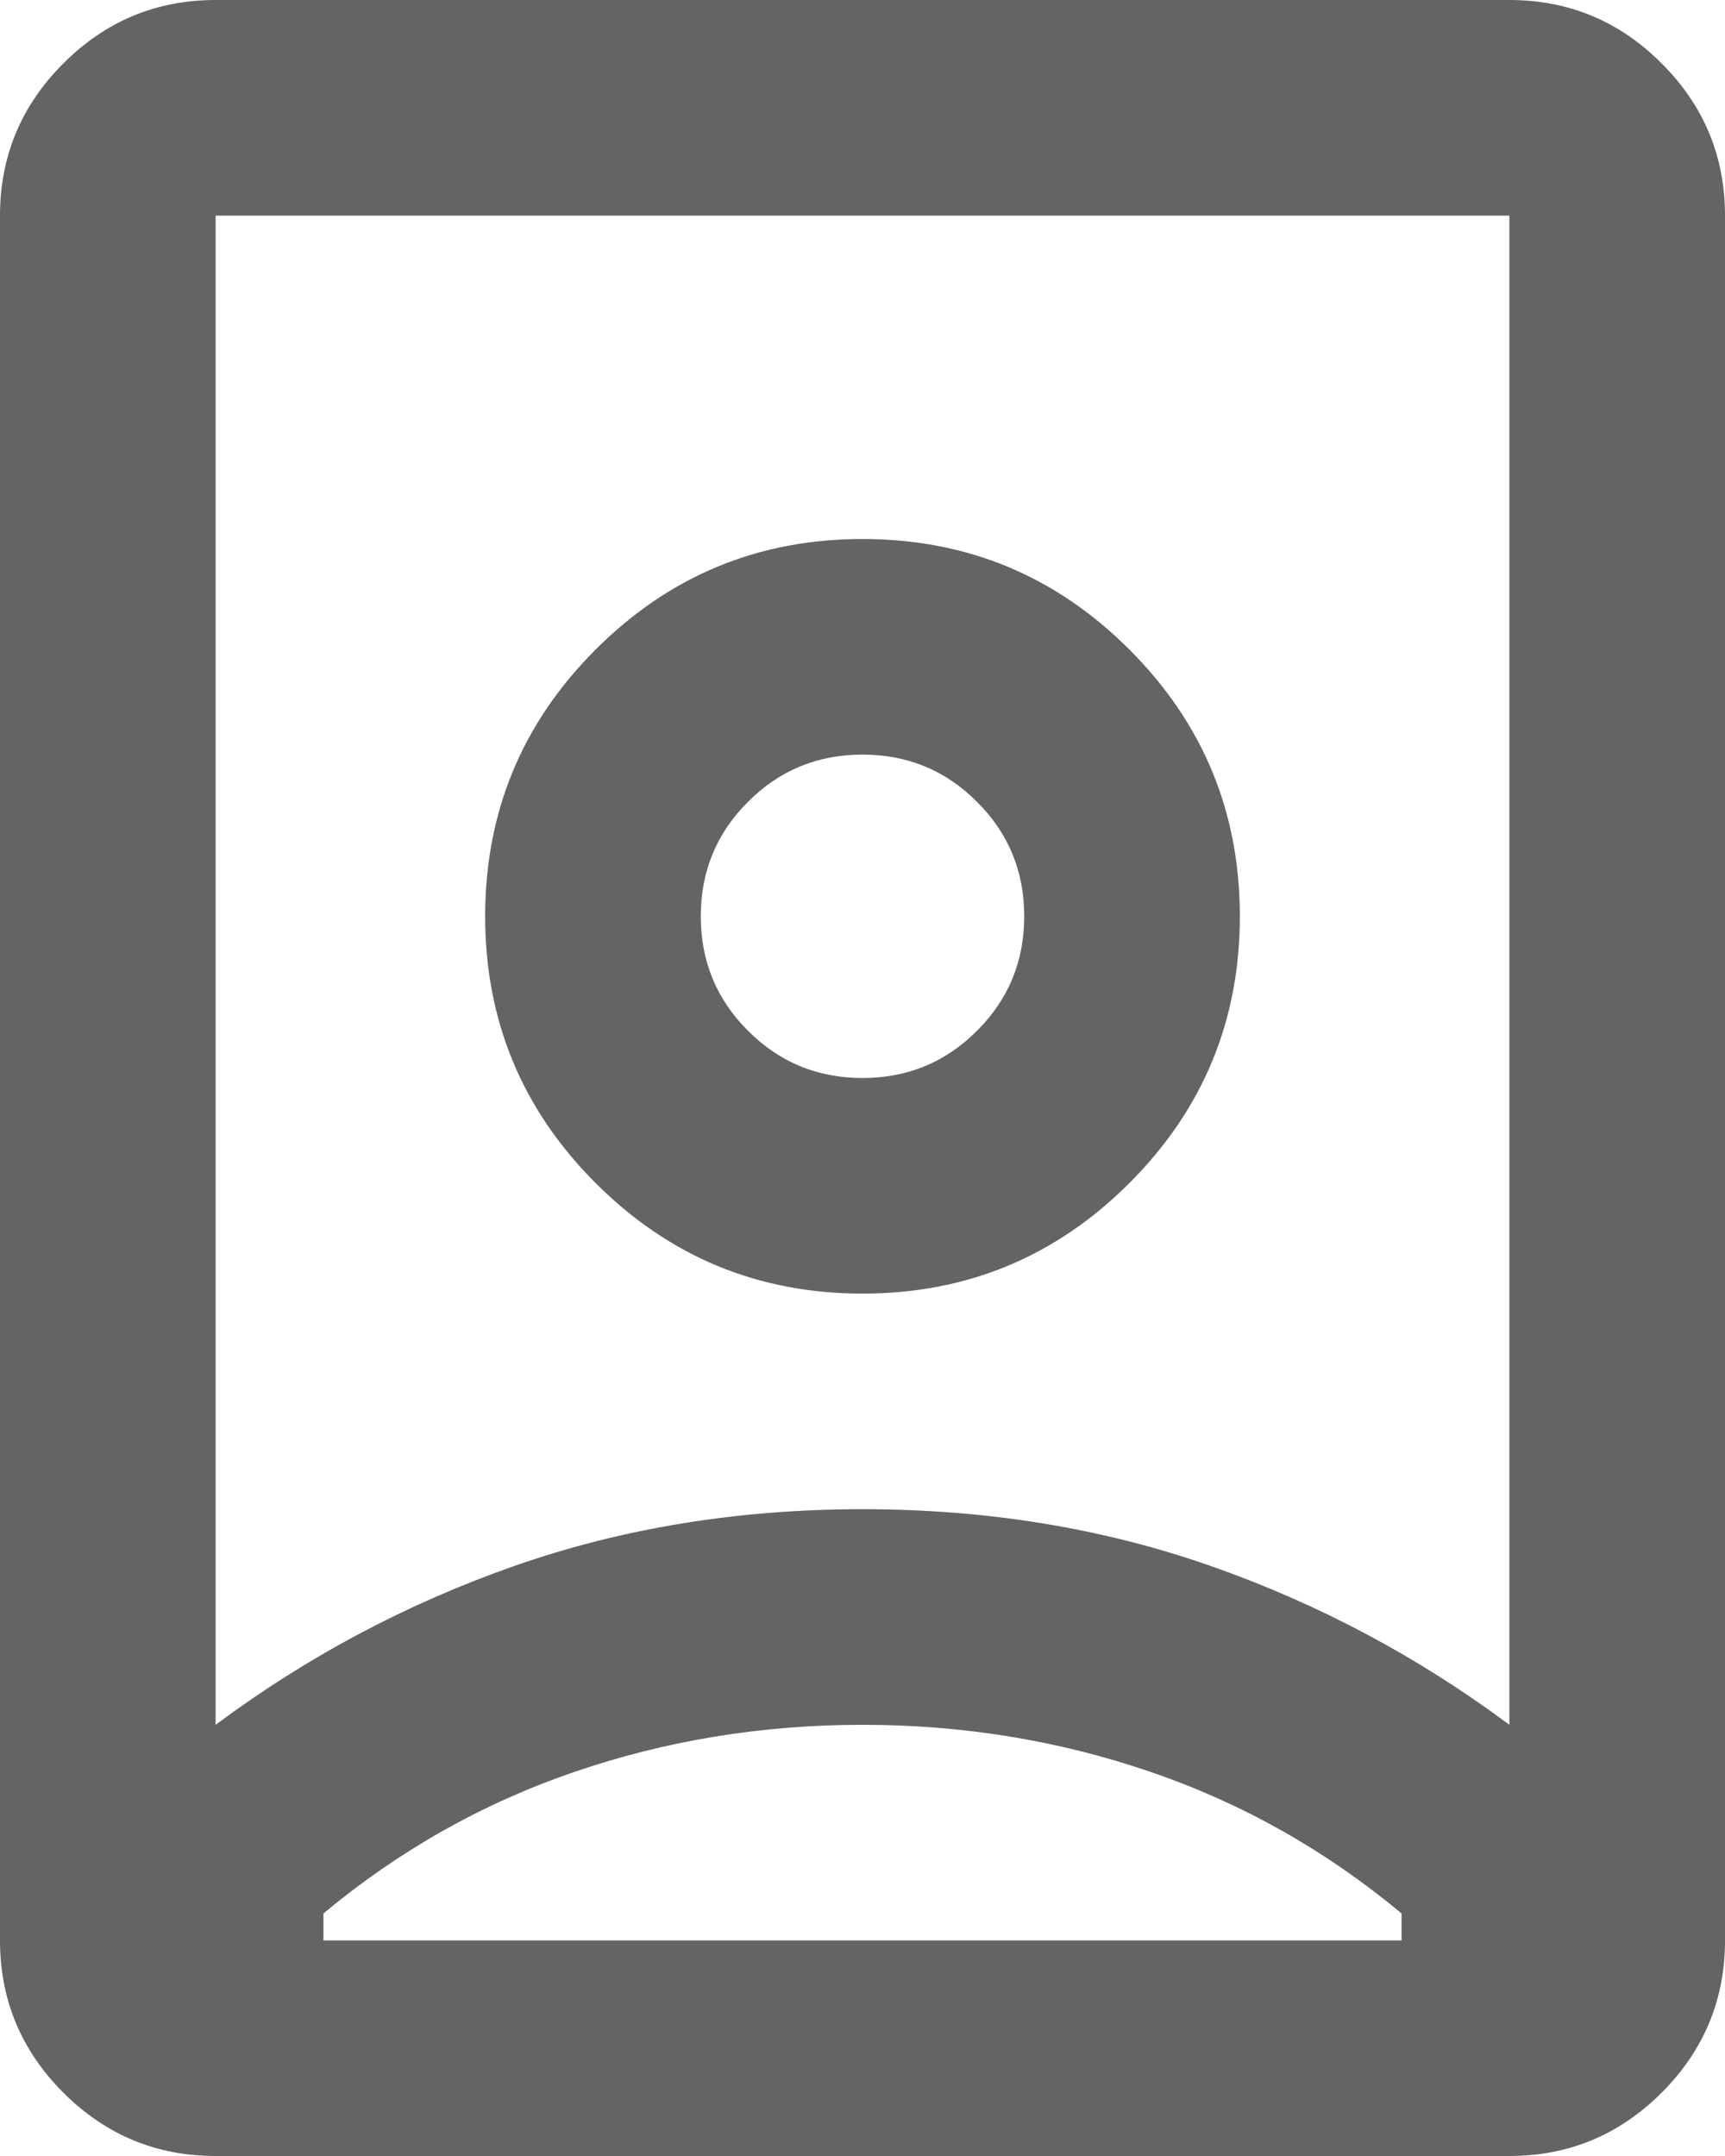 <svg width="16" height="20" viewBox="0 0 16 20" fill="none" xmlns="http://www.w3.org/2000/svg">
<path d="M8 16C7.067 16 6.175 16.146 5.325 16.438C4.475 16.729 3.7 17.167 3 17.75V18H13V17.75C12.3 17.167 11.525 16.729 10.675 16.438C9.825 16.146 8.933 16 8 16ZM8 14C9.15 14 10.225 14.175 11.225 14.525C12.225 14.875 13.15 15.367 14 16V2H2V16C2.85 15.367 3.775 14.875 4.775 14.525C5.775 14.175 6.85 14 8 14ZM8 10C7.583 10 7.229 9.854 6.938 9.562C6.646 9.271 6.5 8.917 6.5 8.5C6.5 8.083 6.646 7.729 6.938 7.438C7.229 7.146 7.583 7 8 7C8.417 7 8.771 7.146 9.062 7.438C9.354 7.729 9.5 8.083 9.5 8.5C9.5 8.917 9.354 9.271 9.062 9.562C8.771 9.854 8.417 10 8 10ZM2 20C1.45 20 0.979 19.804 0.588 19.413C0.196 19.021 0 18.55 0 18V2C0 1.45 0.196 0.979 0.588 0.588C0.979 0.196 1.45 0 2 0H14C14.55 0 15.021 0.196 15.412 0.588C15.804 0.979 16 1.45 16 2V18C16 18.55 15.804 19.021 15.412 19.413C15.021 19.804 14.55 20 14 20H2ZM8 12C8.967 12 9.792 11.658 10.475 10.975C11.158 10.292 11.5 9.467 11.5 8.5C11.5 7.533 11.158 6.708 10.475 6.025C9.792 5.342 8.967 5 8 5C7.033 5 6.208 5.342 5.525 6.025C4.842 6.708 4.5 7.533 4.5 8.5C4.5 9.467 4.842 10.292 5.525 10.975C6.208 11.658 7.033 12 8 12Z" fill="#646464"/>
</svg>
